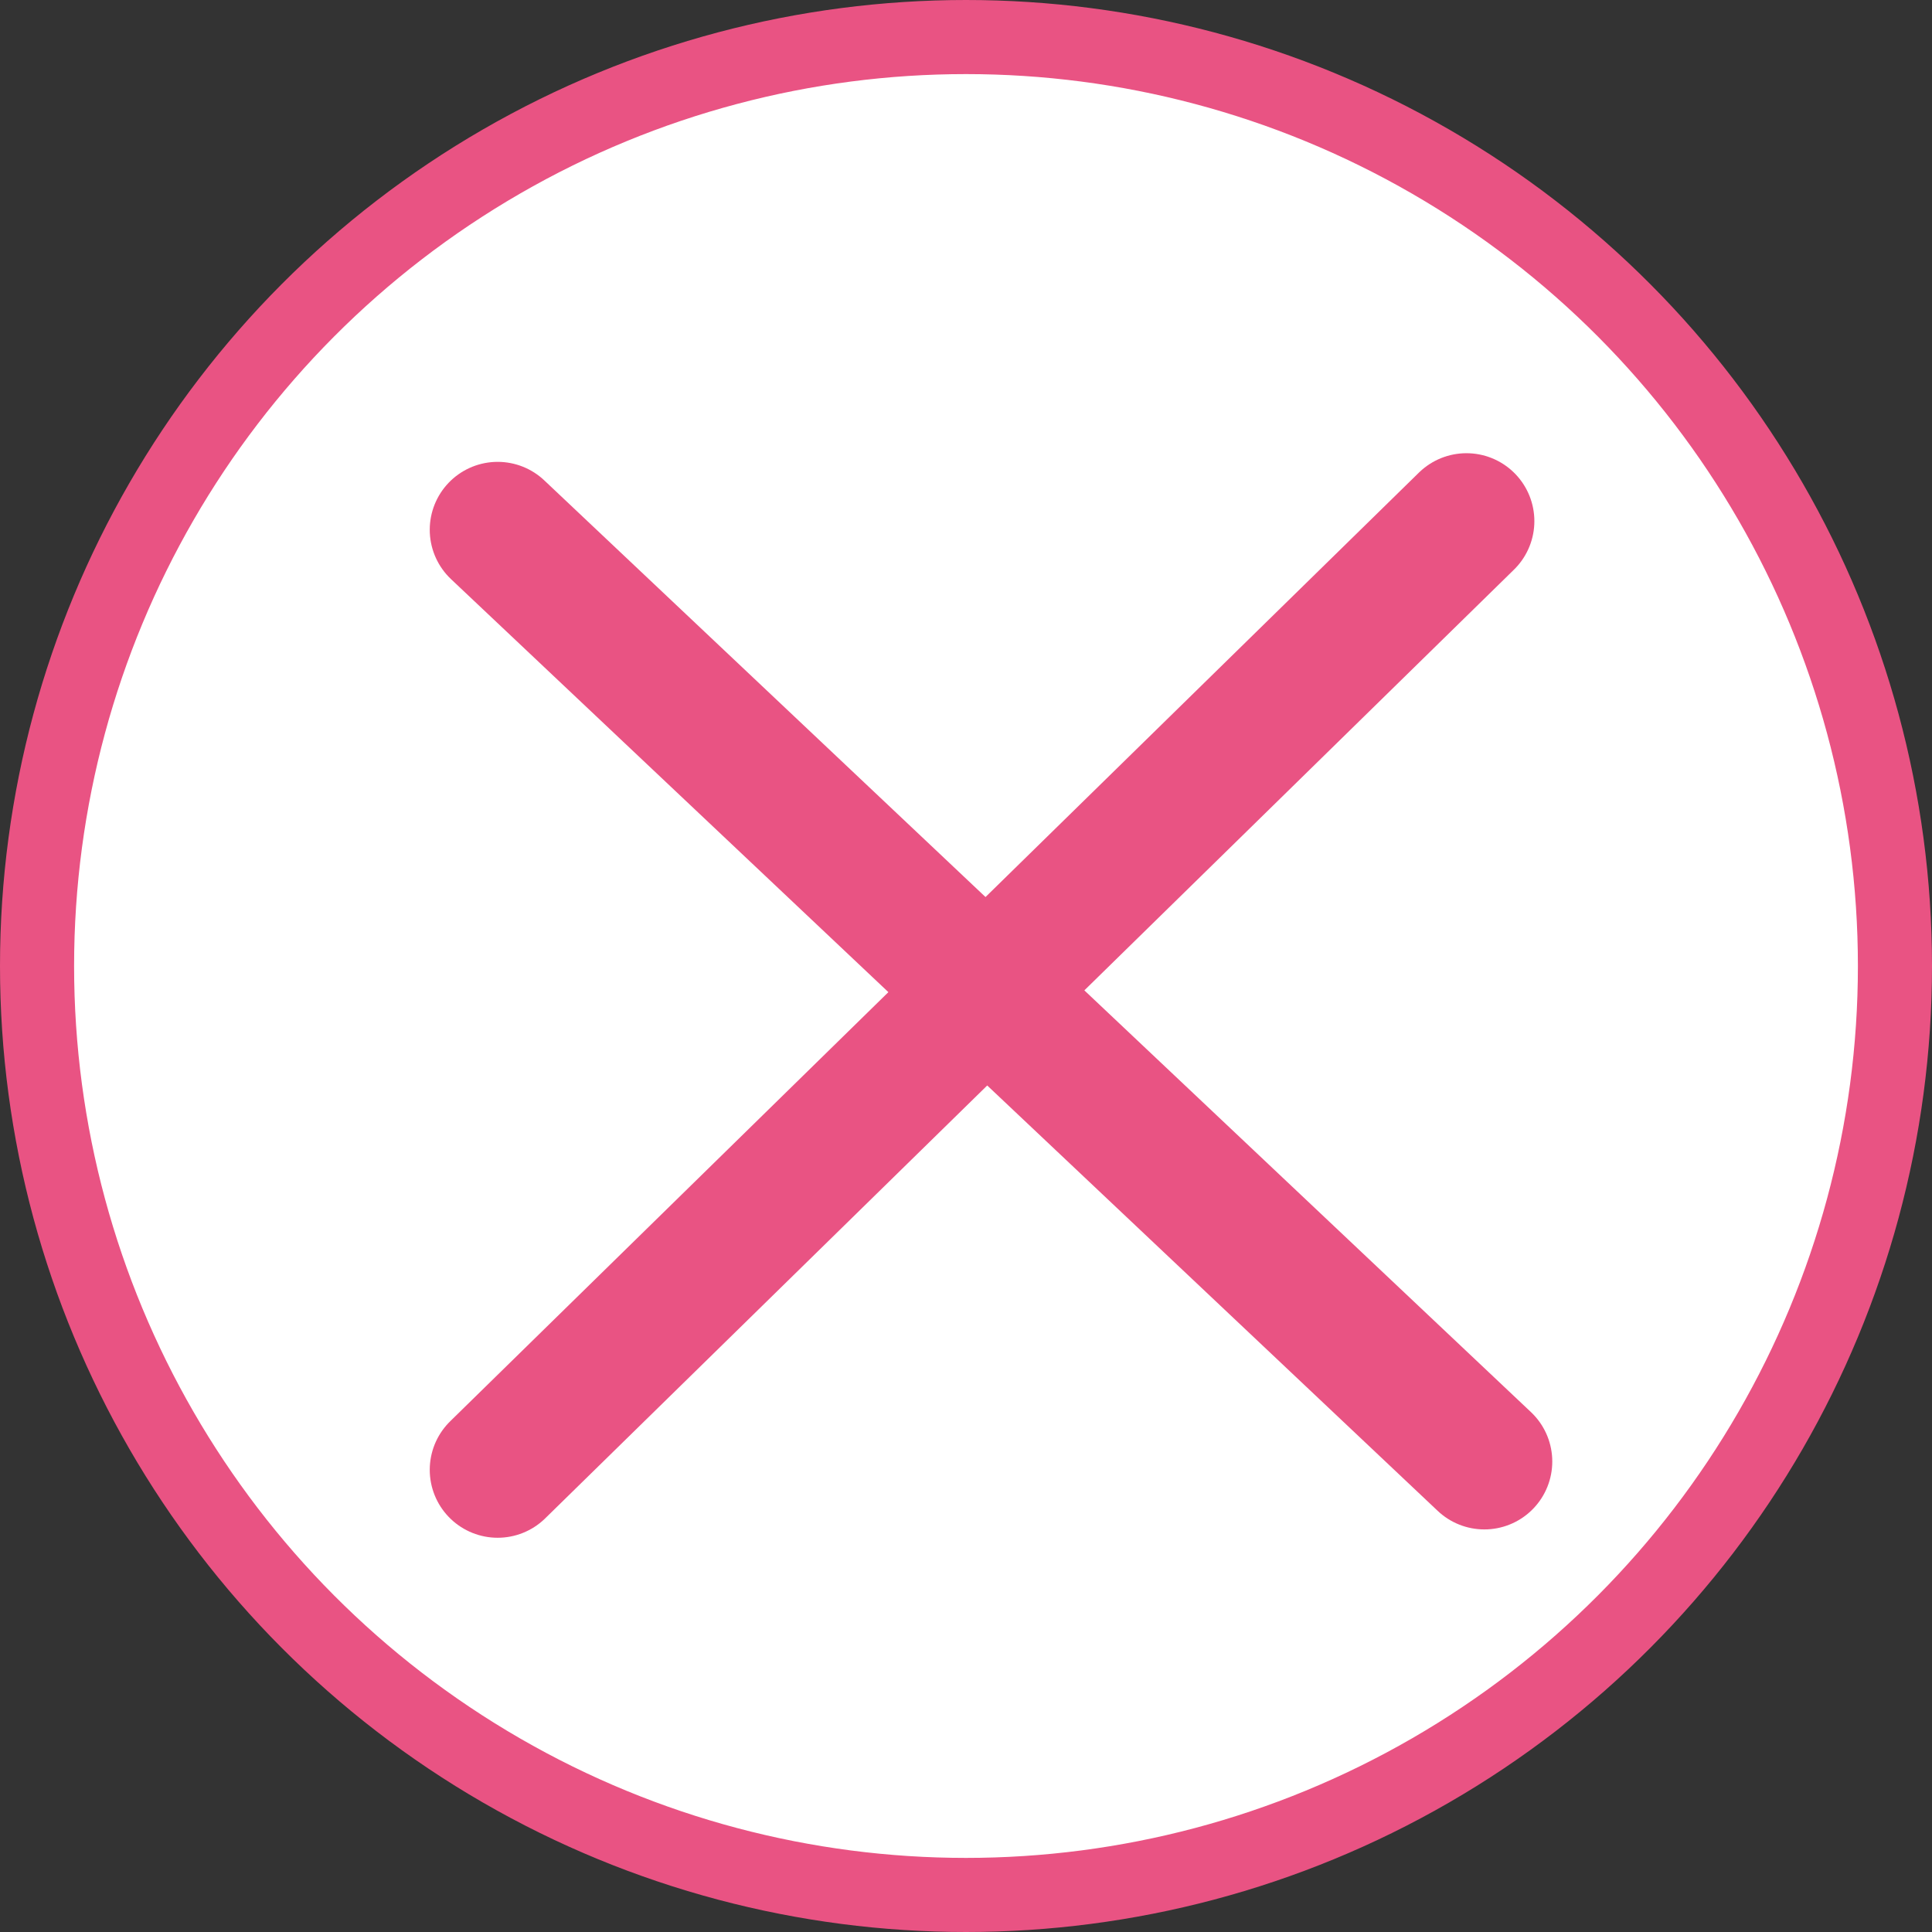 <?xml version="1.0" encoding="UTF-8"?>
<svg id="_レイヤー_2" data-name="レイヤー 2" xmlns="http://www.w3.org/2000/svg" viewBox="0 0 62.58 62.58">
  <rect x="0" y="0" width="62.58" height="62.58" fill="#333333" stroke="none"/>
  <defs>
    <style>
      .cls-1 {
        fill: #fff;
        stroke-width: 2.4px;
      }

      .cls-1, .cls-2 {
        stroke: #e95383;
        stroke-linecap: round;
        stroke-linejoin: round;
      }

      .cls-2 {
        fill: none;
        stroke-width: 4.4px;
      }
    </style>
  </defs>
  <g id="_レイヤー_2-2" data-name=" レイヤー 2">
    <circle class="cls-1" cx="31.29" cy="31.29" r="30.09"/>
    <line class="cls-2" x1="16.12" y1="17.16" x2="48.08" y2="47.34"/>
    <line class="cls-2" x1="16.12" y1="47.61" x2="47.5" y2="16.88"/>
  </g>
</svg>